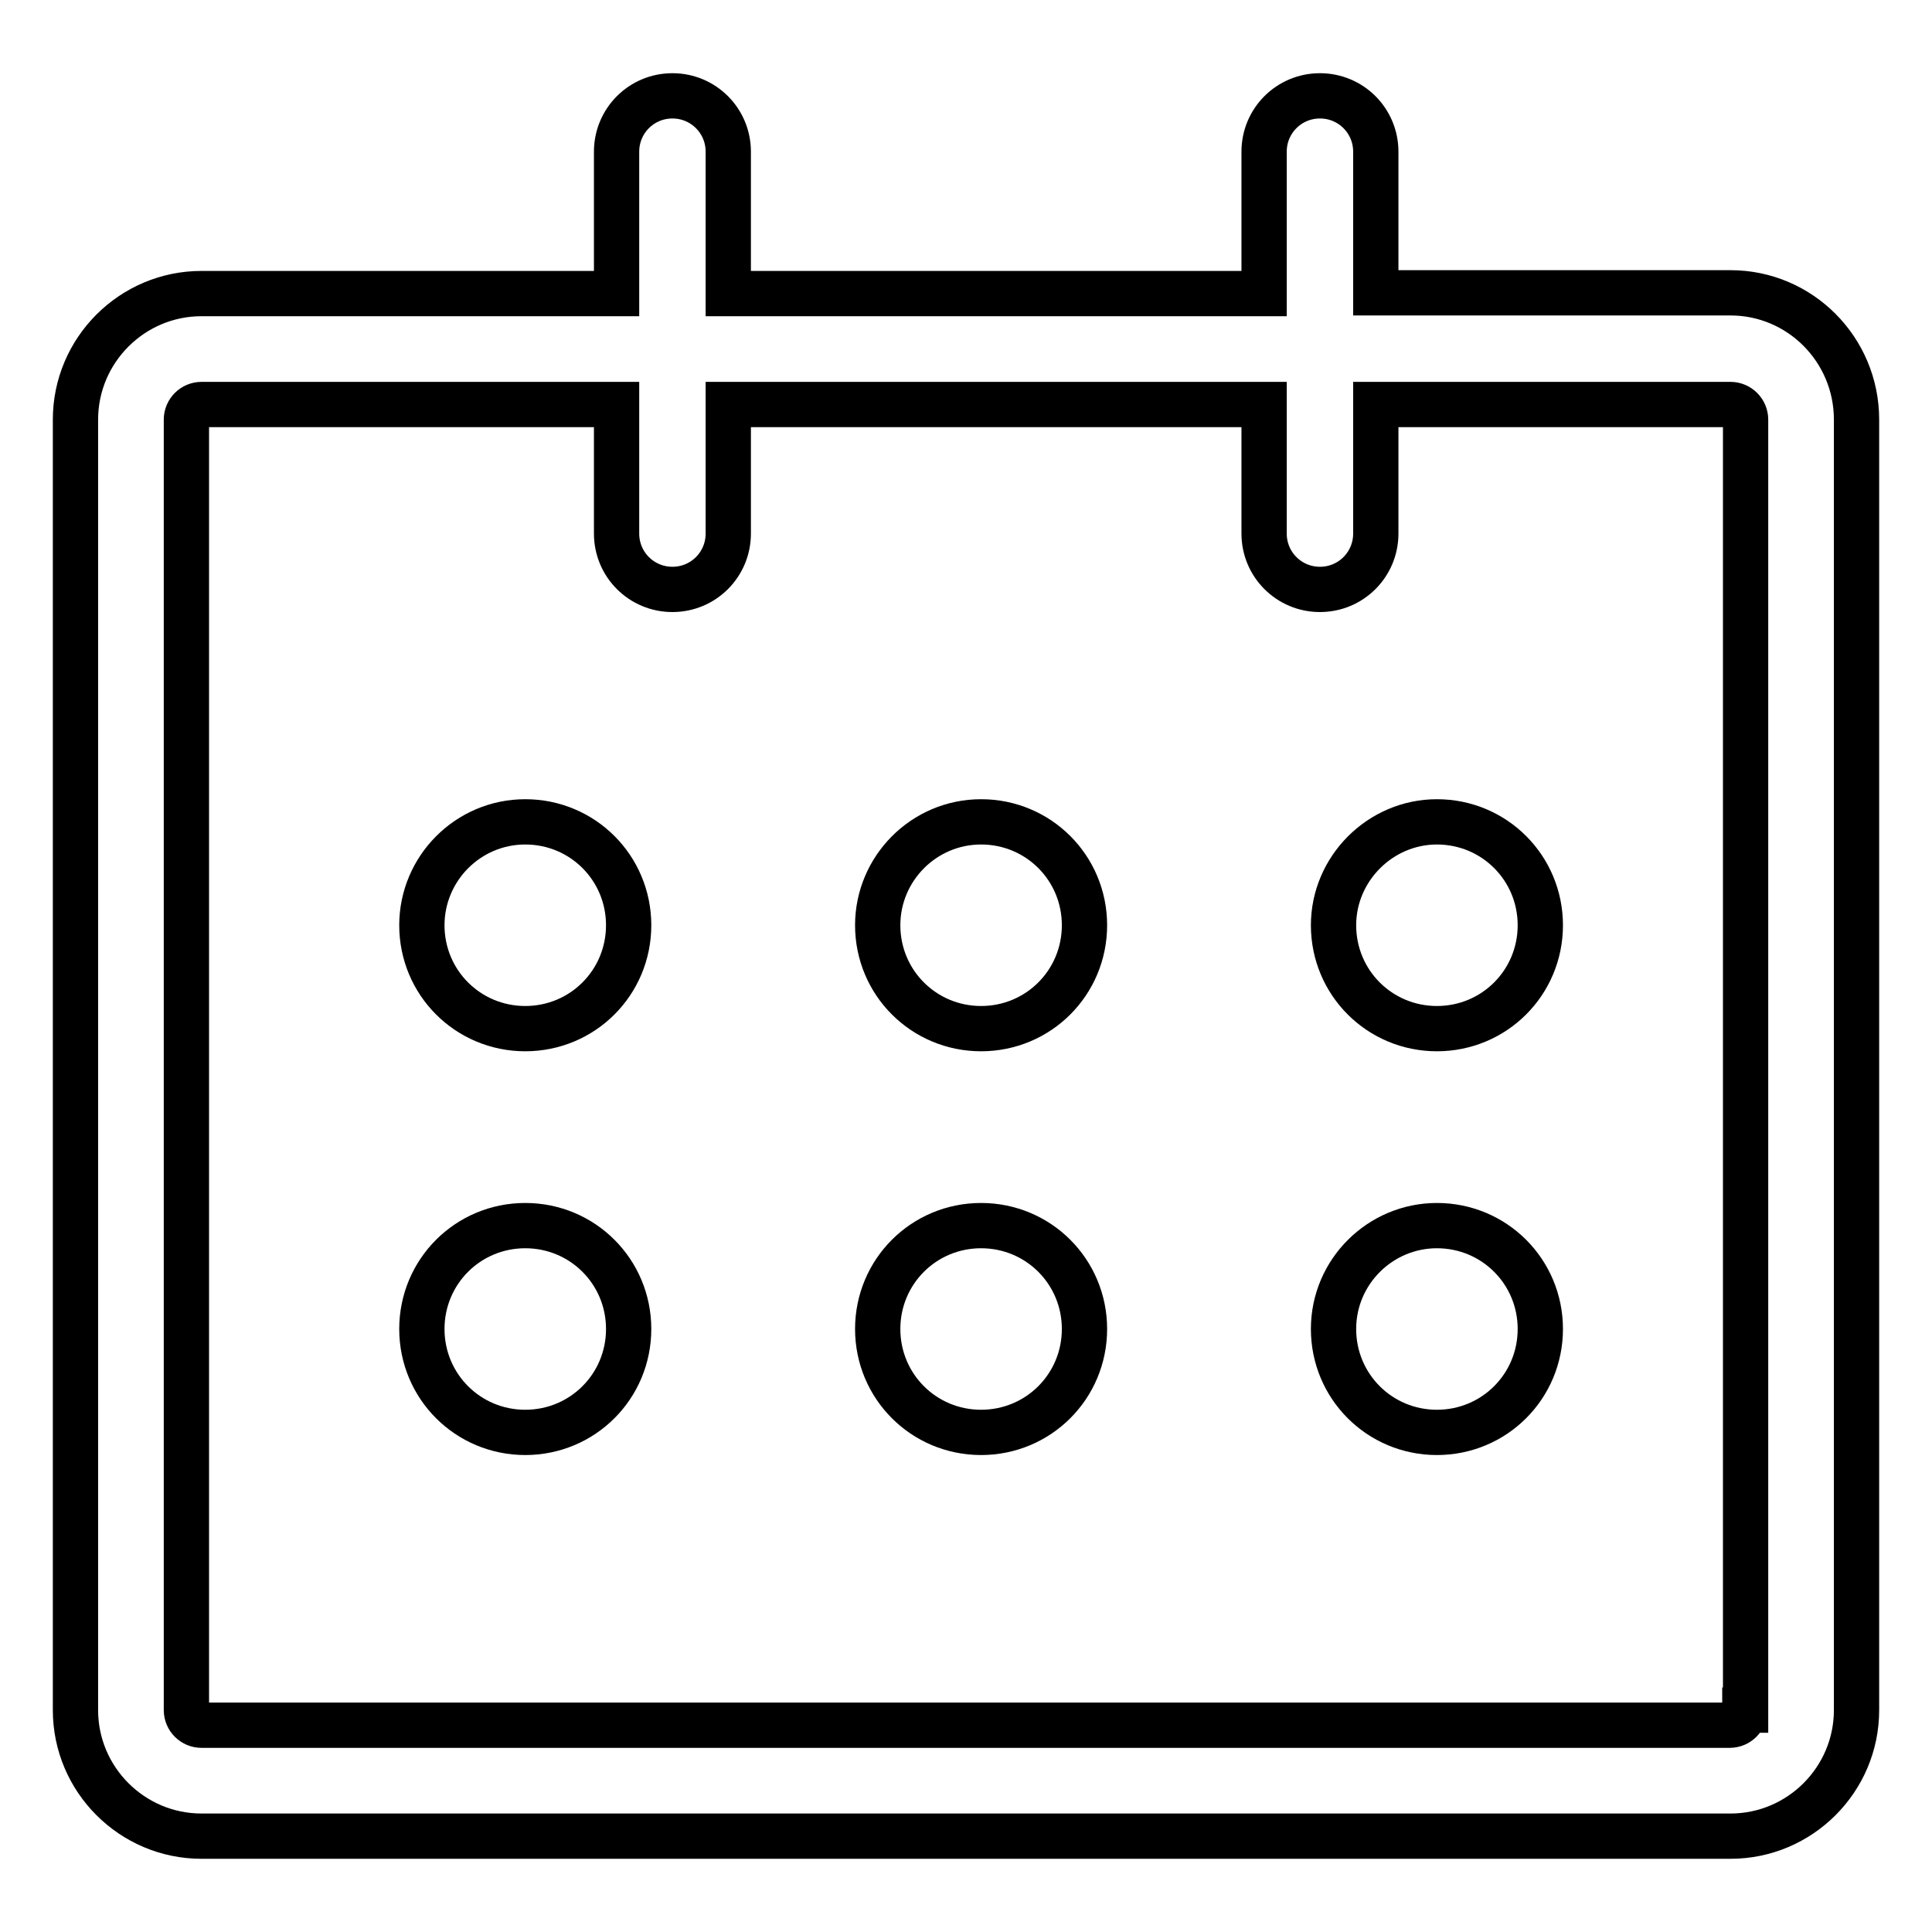 <?xml version="1.0" encoding="utf-8"?>
<!-- Svg Vector Icons : http://www.onlinewebfonts.com/icon -->
<!DOCTYPE svg PUBLIC "-//W3C//DTD SVG 1.1//EN" "http://www.w3.org/Graphics/SVG/1.1/DTD/svg11.dtd">
<svg version="1.1" xmlns="http://www.w3.org/2000/svg" xmlns:xlink="http://www.w3.org/1999/xlink" x="0px" y="0px" viewBox="0 0 256 256" enable-background="new 0 0 256 256" xml:space="preserve">
<g> <path stroke-width="6" fill-opacity="0" stroke="#000000"  d="M229.3,38.8h-47V20.1c0-4.1-3.3-7.4-7.4-7.4c-4.1,0-7.4,3.3-7.4,7.4v18.8h-71V20.1c0-4.1-3.3-7.4-7.4-7.4 c-4.1,0-7.4,3.3-7.4,7.4v18.8h-55c-9.2,0-16.7,7.5-16.7,16.7v171c0,9.2,7.5,16.7,16.7,16.7h202.6c9.2,0,16.7-7.5,16.7-16.7v-171 C246,46.3,238.5,38.8,229.3,38.8L229.3,38.8z M231.2,226.6c0,1.1-0.9,2-2,2H26.7c-1.1,0-2-0.9-2-2v-171c0-1.1,0.9-2,2-2h55v17.1 c0,4.1,3.3,7.4,7.4,7.4s7.4-3.3,7.4-7.4V53.6h71v17.1c0,4.1,3.3,7.4,7.4,7.4c4.1,0,7.4-3.3,7.4-7.4V53.6h47c1.1,0,2,0.9,2,2V226.6 L231.2,226.6z"/> <path stroke-width="6" fill-opacity="0" stroke="#000000"  d="M55.9,122.6c0,7.6,6.1,13.7,13.7,13.7c7.6,0,13.7-6.1,13.7-13.7l0,0c0-7.6-6.1-13.7-13.7-13.7 C62,108.9,55.9,115.1,55.9,122.6z"/> <path stroke-width="6" fill-opacity="0" stroke="#000000"  d="M116.3,122.6c0,7.6,6.1,13.7,13.7,13.7c7.6,0,13.7-6.1,13.7-13.7l0,0c0-7.6-6.1-13.7-13.7-13.7 C122.4,108.9,116.3,115.1,116.3,122.6z"/> <path stroke-width="6" fill-opacity="0" stroke="#000000"  d="M176.7,122.6c0,7.6,6.1,13.7,13.7,13.7c7.6,0,13.7-6.1,13.7-13.7l0,0c0-7.6-6.1-13.7-13.7-13.7 C182.9,108.9,176.7,115.1,176.7,122.6z"/> <path stroke-width="6" fill-opacity="0" stroke="#000000"  d="M55.9,176.1c0,7.6,6.1,13.7,13.7,13.7c7.6,0,13.7-6.1,13.7-13.7c0-7.6-6.1-13.7-13.7-13.7 C62,162.4,55.9,168.5,55.9,176.1z"/> <path stroke-width="6" fill-opacity="0" stroke="#000000"  d="M116.3,176.1c0,7.6,6.1,13.7,13.7,13.7c7.6,0,13.7-6.1,13.7-13.7c0-7.6-6.1-13.7-13.7-13.7 C122.4,162.4,116.3,168.5,116.3,176.1z"/> <path stroke-width="6" fill-opacity="0" stroke="#000000"  d="M176.7,176.1c0,7.6,6.1,13.7,13.7,13.7c7.6,0,13.7-6.1,13.7-13.7c0,0,0,0,0,0c0-7.6-6.1-13.7-13.7-13.7 C182.9,162.4,176.7,168.5,176.7,176.1C176.7,176.1,176.7,176.1,176.7,176.1z"/></g>
</svg>